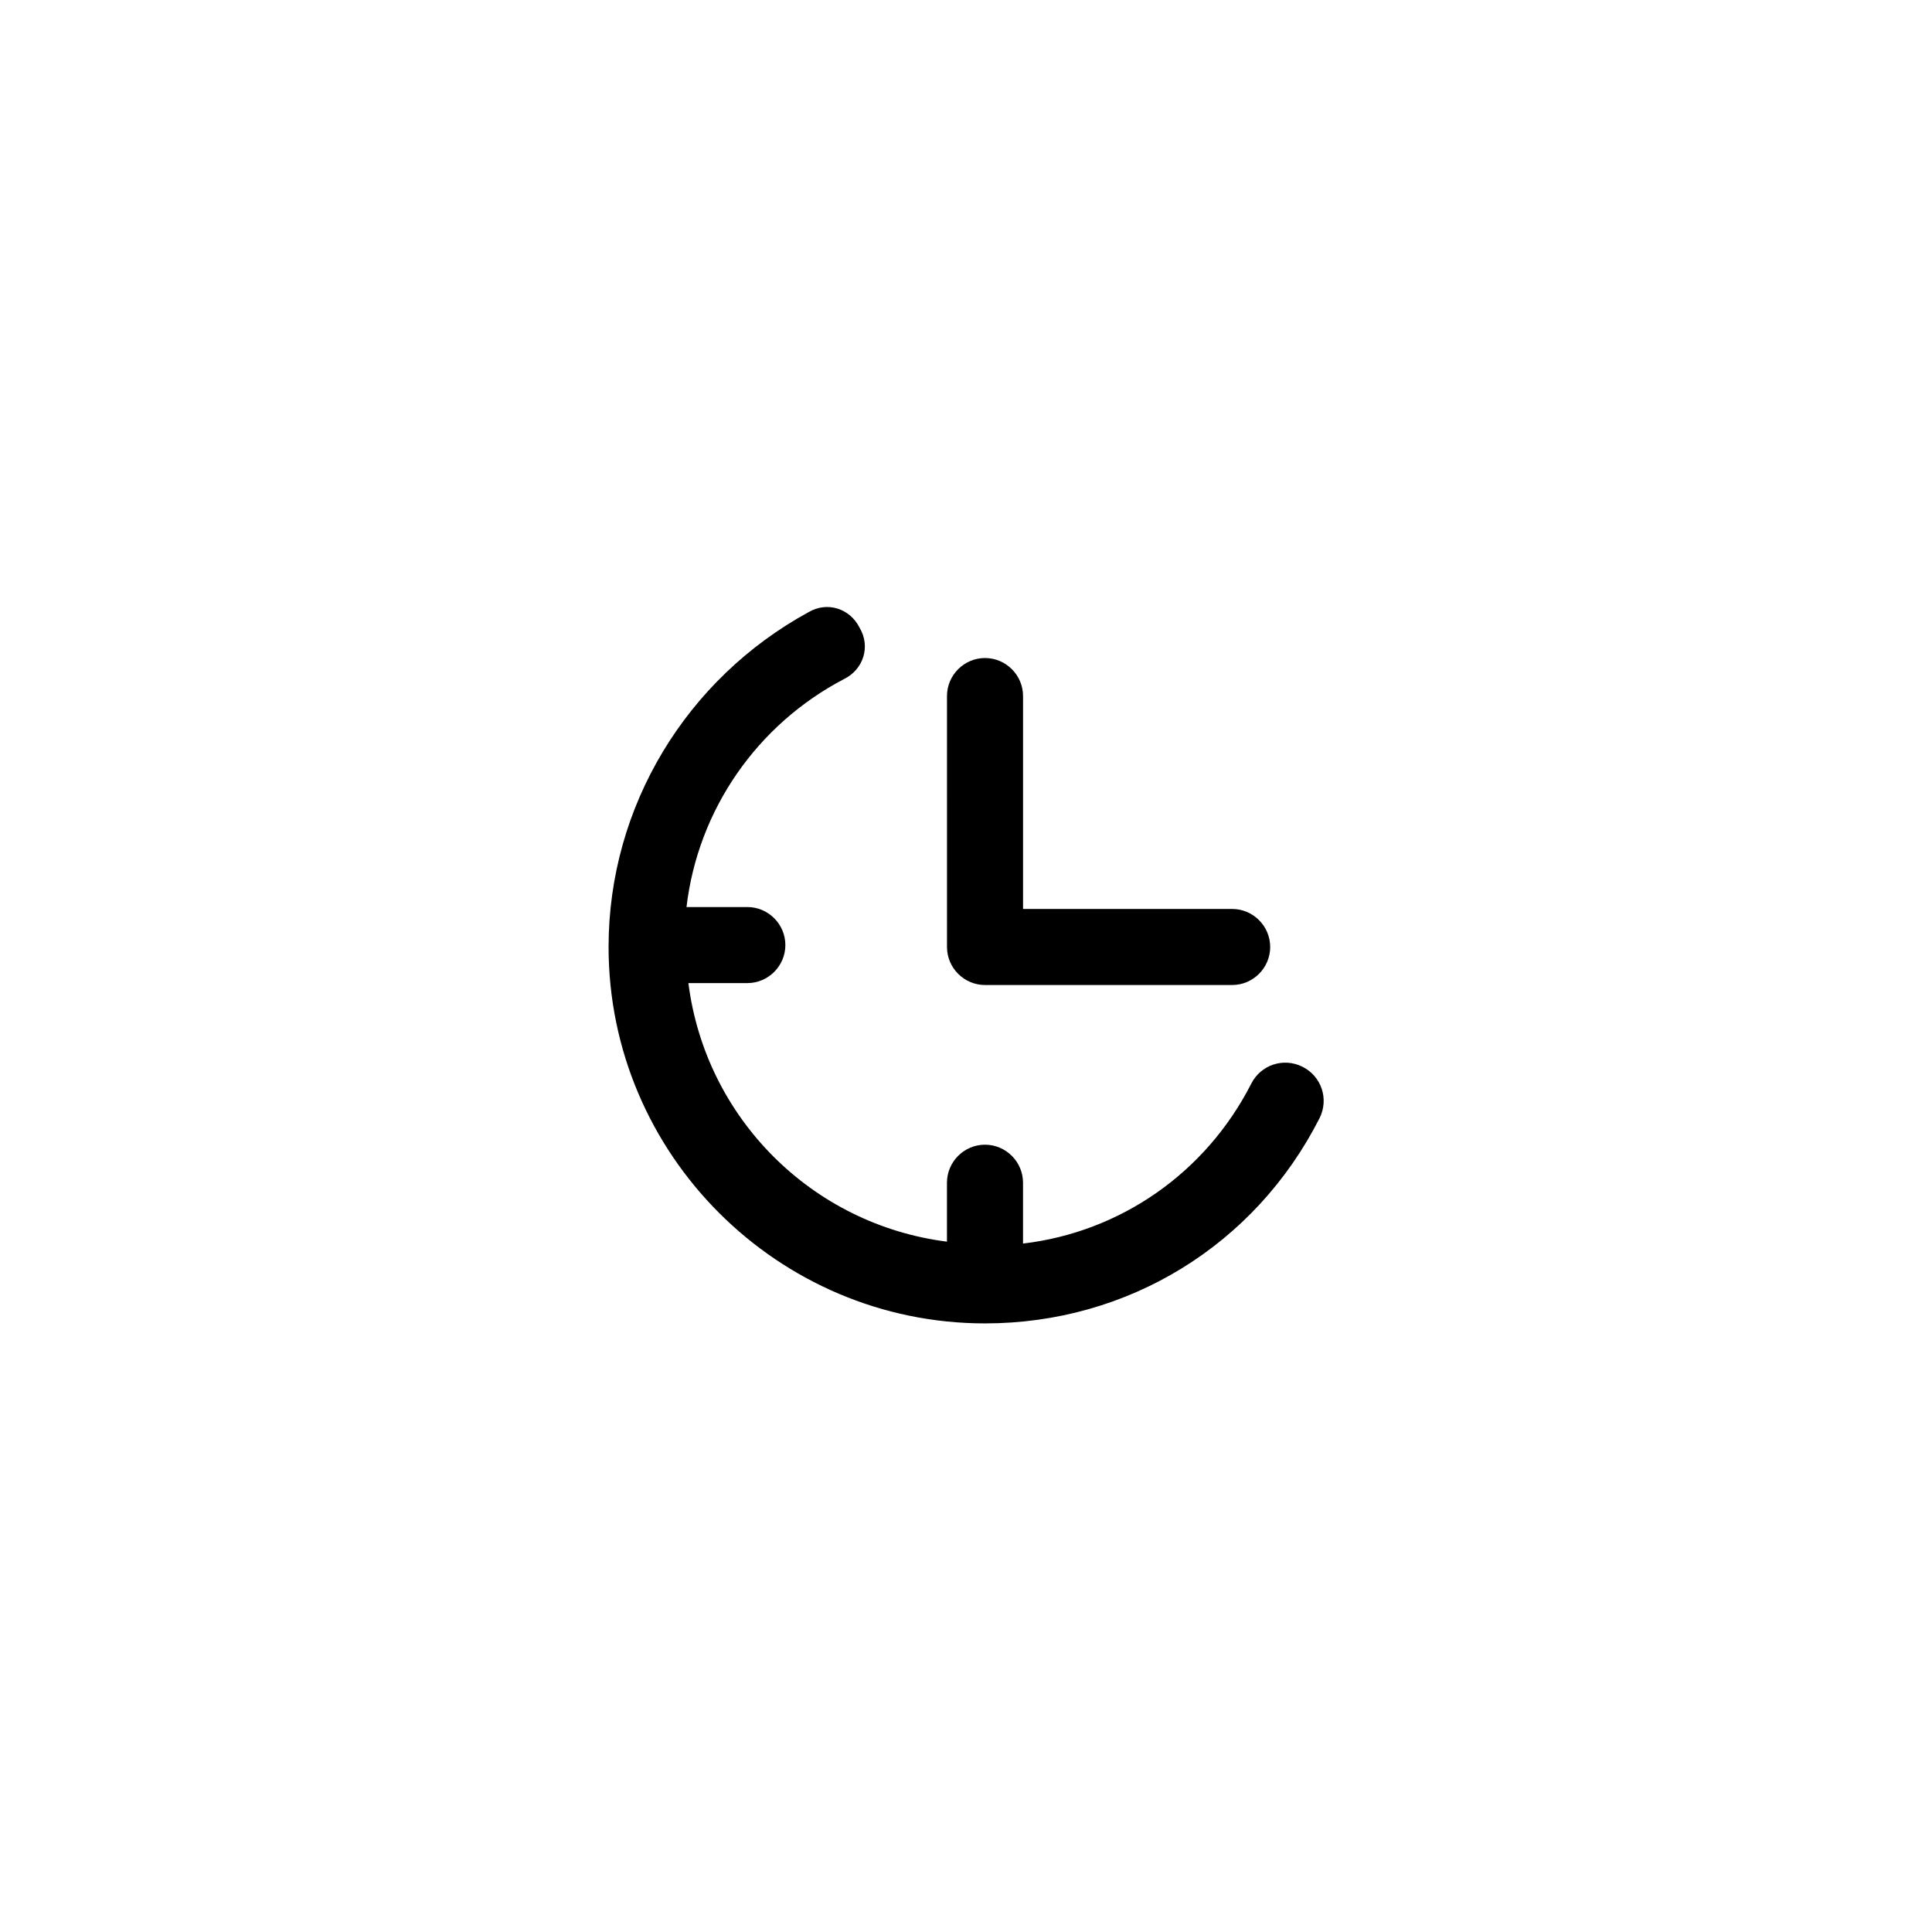 <?xml version="1.0" encoding="UTF-8"?>
<!-- The Best Svg Icon site in the world: iconSvg.co, Visit us! https://iconsvg.co -->
<svg fill="#000000" width="800px" height="800px" version="1.1" viewBox="144 144 512 512" xmlns="http://www.w3.org/2000/svg">
 <g>
  <path d="m405.04 405.04h65.496c5.543 0 10.078-4.535 10.078-10.078s-4.535-10.078-10.078-10.078l-55.418 0.004v-56.426c0-5.543-4.535-10.078-10.078-10.078-5.543 0-10.078 4.535-10.078 10.078l0.004 66.504c0 5.543 4.535 10.074 10.074 10.074z"/>
  <path d="m489.17 426.7c-5.039-2.519-11.082-0.504-13.602 4.535-12.09 23.68-34.762 39.297-60.457 42.32v-16.121c0-5.543-4.535-10.078-10.078-10.078-5.543 0-10.078 4.535-10.078 10.078v15.617c-35.77-4.535-63.984-32.746-68.52-68.52h15.617c5.543 0 10.078-4.535 10.078-10.078s-4.535-10.078-10.078-10.078h-16.121c3.023-25.695 18.641-48.367 41.816-60.457 5.039-2.519 7.055-8.566 4.031-13.602-2.519-5.039-8.566-7.055-13.602-4.031-32.242 17.637-52.898 51.395-52.898 88.676 0 54.914 44.84 99.754 99.754 99.754 37.785 0 71.539-20.656 88.672-54.41 2.519-5.039 0.504-11.086-4.535-13.605z"/>
 </g>
</svg>